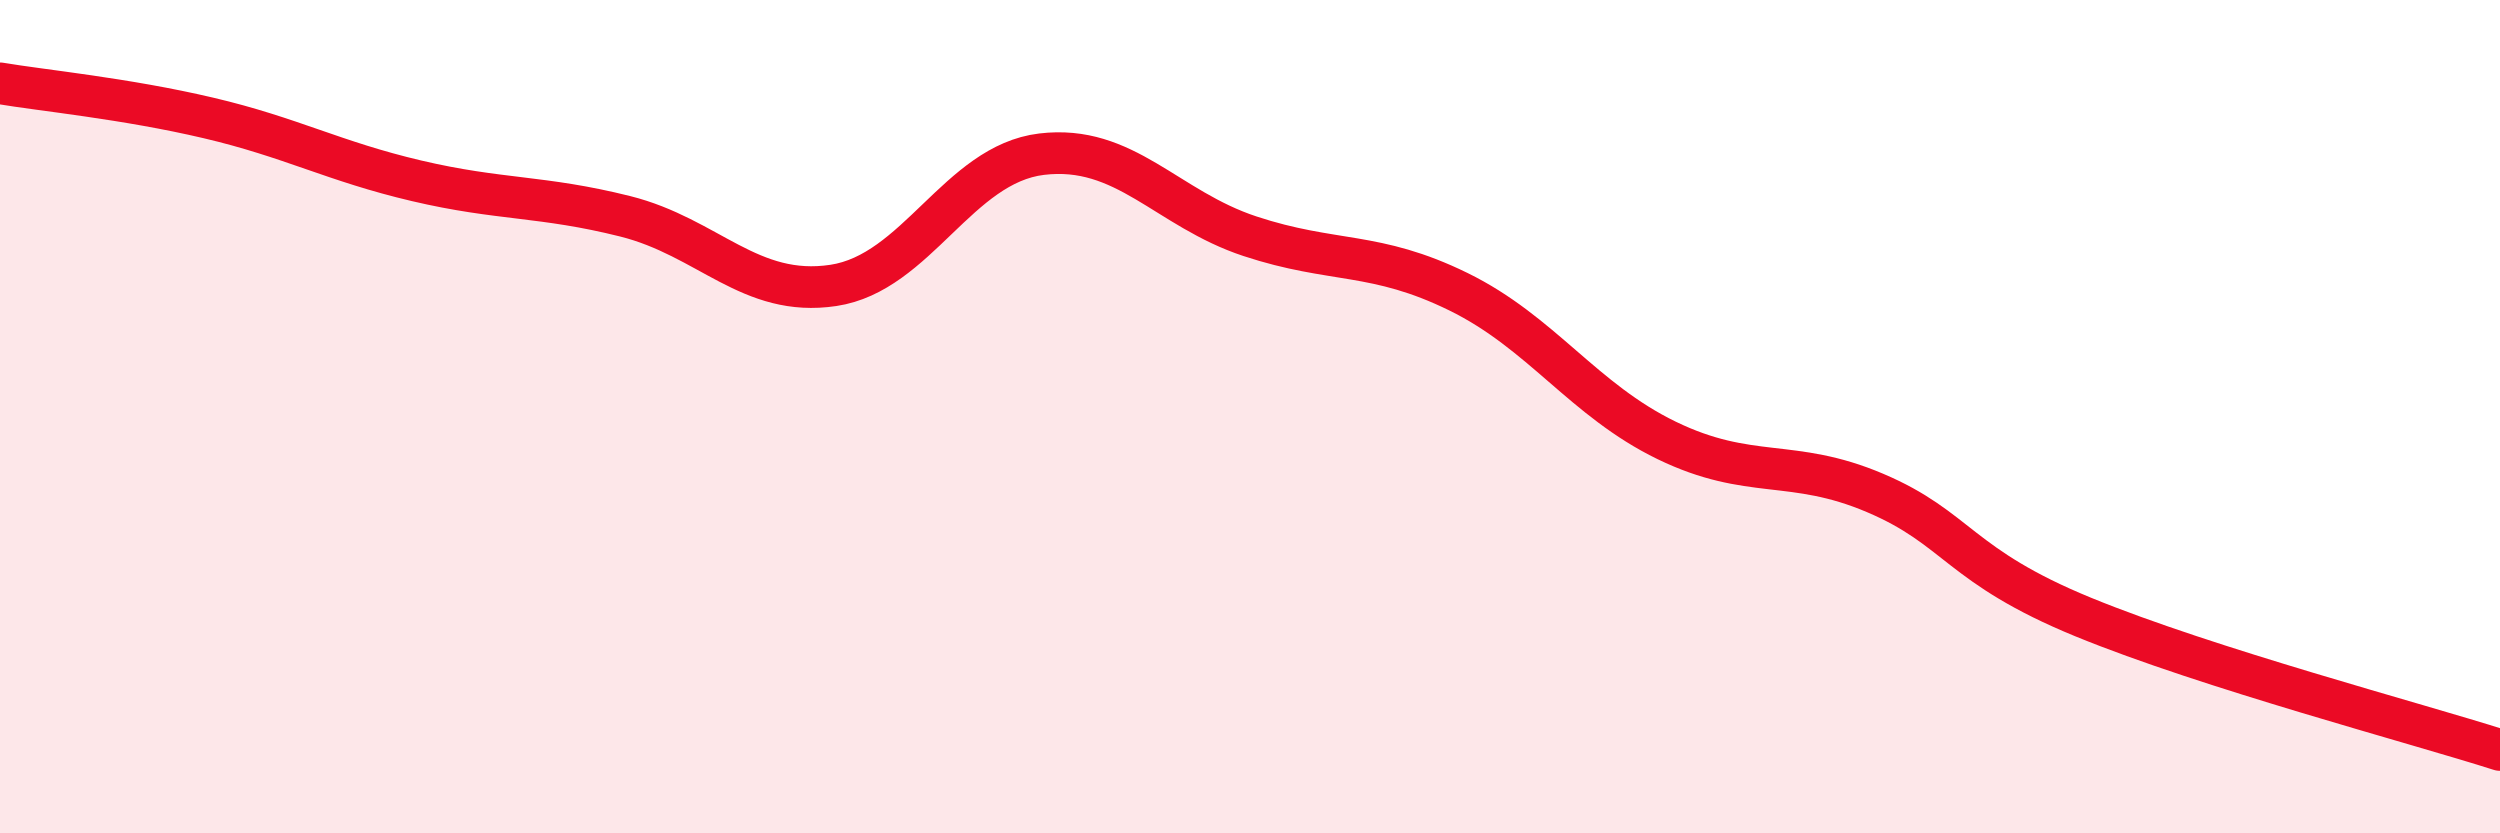 
    <svg width="60" height="20" viewBox="0 0 60 20" xmlns="http://www.w3.org/2000/svg">
      <path
        d="M 0,2 C 1,2.17 3,2.36 5,2.83 C 7,3.3 8,3.87 10,4.34 C 12,4.81 13,4.69 15,5.19 C 17,5.69 18,7.15 20,6.85 C 22,6.55 23,3.94 25,3.7 C 27,3.46 28,5.01 30,5.67 C 32,6.33 33,6.02 35,7 C 37,7.98 38,9.6 40,10.57 C 42,11.54 43,10.98 45,11.83 C 47,12.68 47,13.58 50,14.81 C 53,16.04 58,17.36 60,18L60 20L0 20Z"
        fill="#EB0A25"
        opacity="0.1"
        stroke-linecap="round"
        stroke-linejoin="round"
      />
      <path
        d="M 0,2 C 1,2.17 3,2.36 5,2.83 C 7,3.3 8,3.87 10,4.34 C 12,4.81 13,4.69 15,5.19 C 17,5.69 18,7.15 20,6.85 C 22,6.55 23,3.94 25,3.7 C 27,3.46 28,5.01 30,5.67 C 32,6.33 33,6.02 35,7 C 37,7.98 38,9.6 40,10.57 C 42,11.54 43,10.98 45,11.83 C 47,12.68 47,13.58 50,14.81 C 53,16.04 58,17.36 60,18"
        stroke="#EB0A25"
        stroke-width="1"
        fill="none"
        stroke-linecap="round"
        stroke-linejoin="round"
      />
    </svg>
  